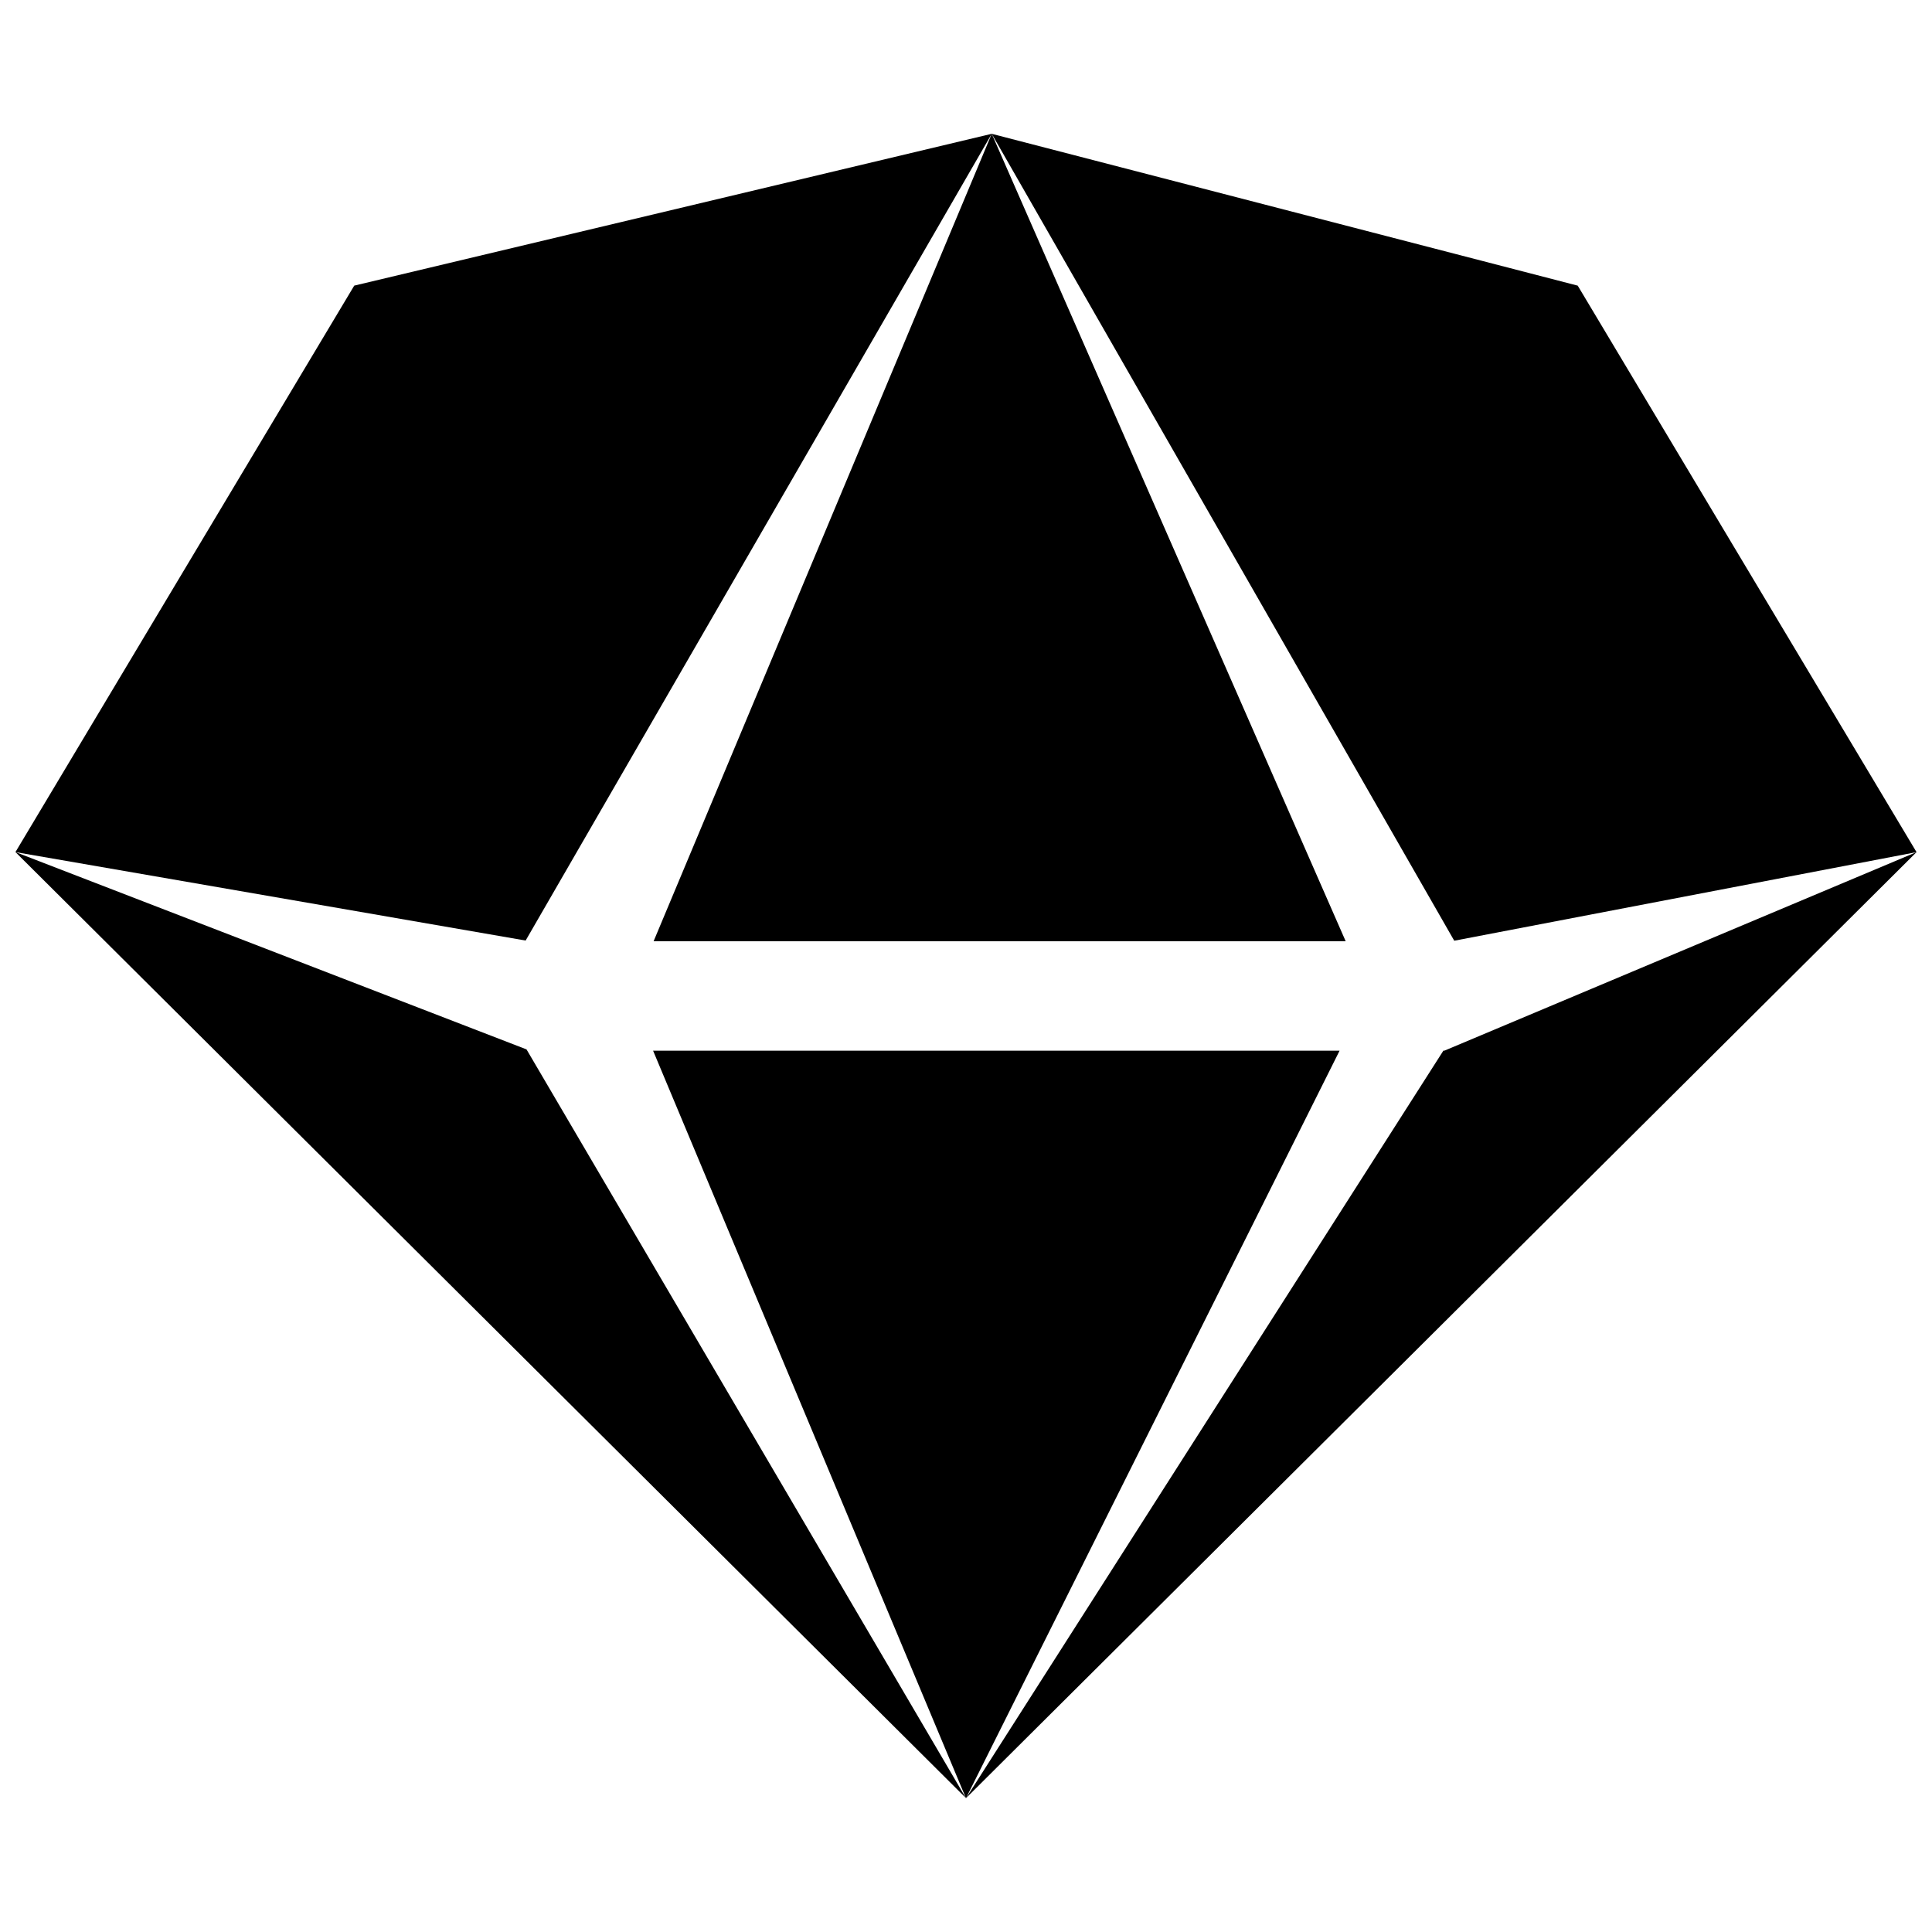 <?xml version="1.0" encoding="UTF-8"?>
<!-- Uploaded to: SVG Repo, www.svgrepo.com, Generator: SVG Repo Mixer Tools -->
<svg width="800px" height="800px" version="1.1" viewBox="144 144 512 512" xmlns="http://www.w3.org/2000/svg">
 <defs>
  <clipPath id="a">
   <path d="m148.09 179h503.81v442h-503.81z"/>
  </clipPath>
 </defs>
 <g clip-path="url(#a)">
  <path d="m406.82 179.46-89.605 213.97h183.4l-93.797-213.97 122.57 213.84 122.51-23.48-89.785-150.12-155.3-40.238-168.94 40.234-89.785 150.12 135.21 23.438zm119.98 242.97h-0.285l-126.52 198.11 99.008-198.1h-181.93l82.918 198.1-116.46-198.44-135.44-52.293 251.91 250.72 251.91-250.72z"/>
 </g>
</svg>